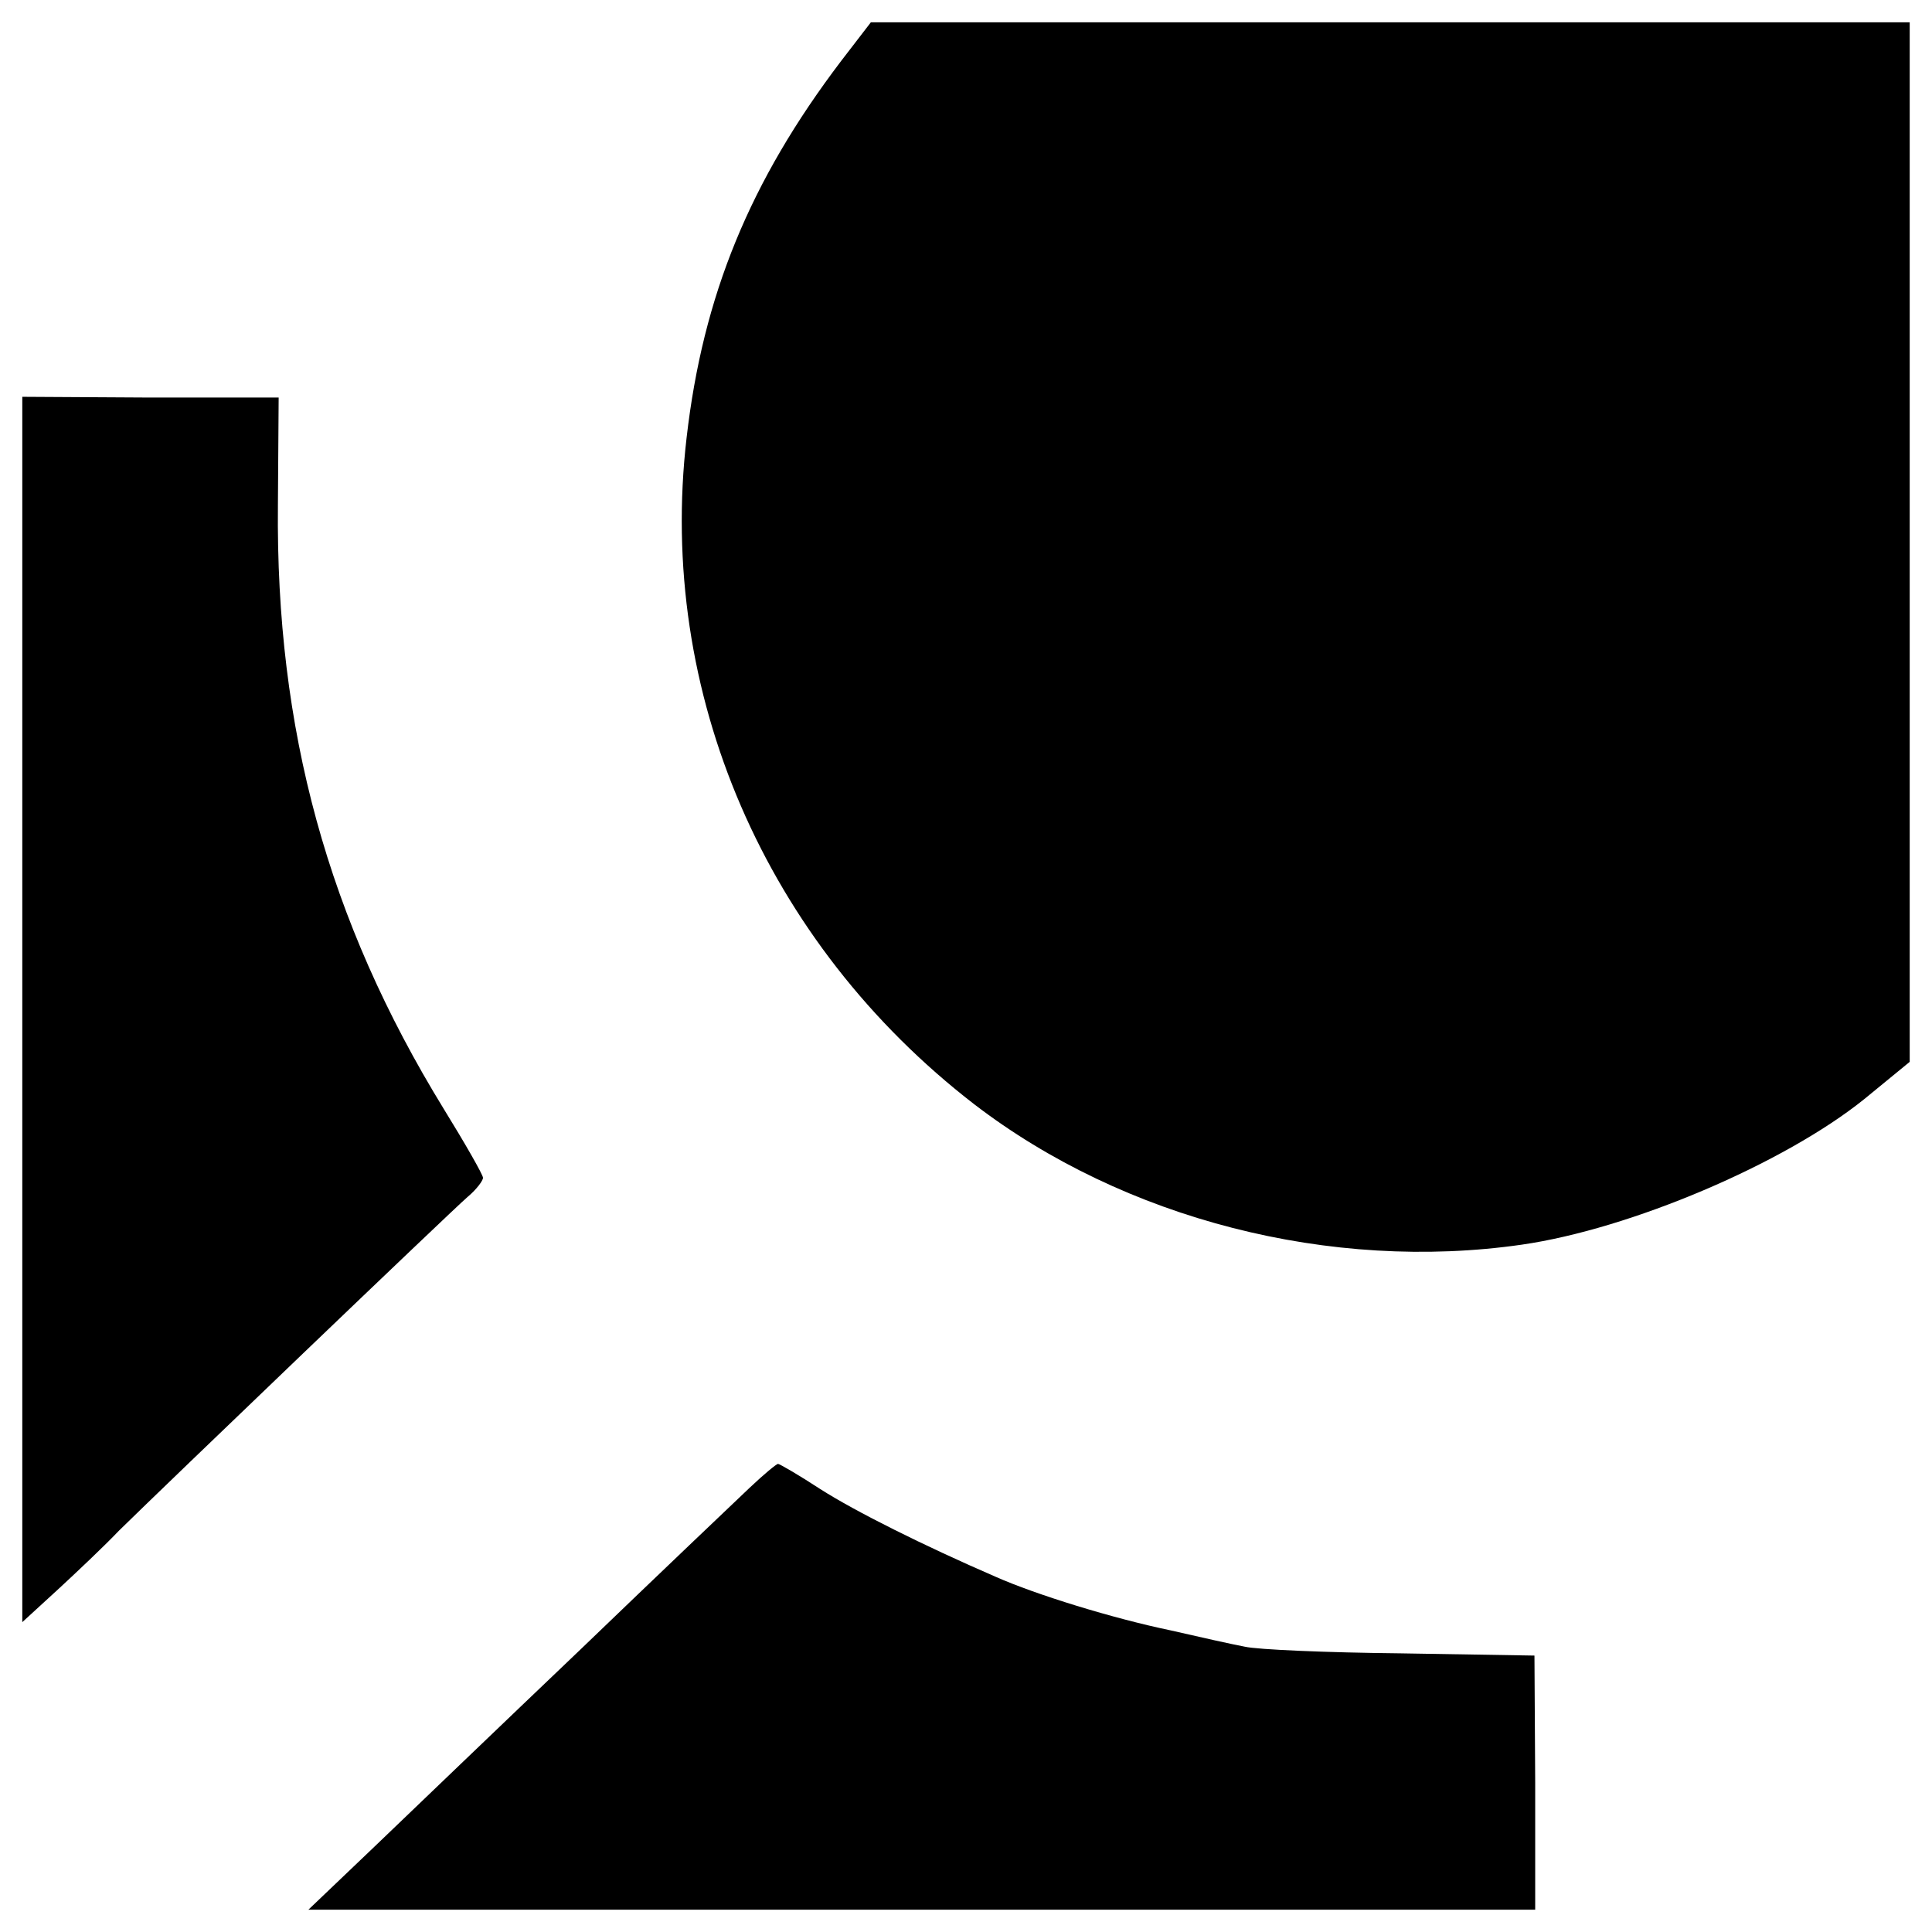 <?xml version="1.0" standalone="no"?>
<!DOCTYPE svg PUBLIC "-//W3C//DTD SVG 20010904//EN"
 "http://www.w3.org/TR/2001/REC-SVG-20010904/DTD/svg10.dtd">
<svg version="1.0" xmlns="http://www.w3.org/2000/svg"
 width="260pt" height="260pt" viewBox="0 0 260 260"
 preserveAspectRatio="xMidYMid meet">
<g transform="translate(0,260) scale(0.1,-0.1)"
fill="#000000" stroke="none">
<path d="M1132 2518 c-123 -162 -186 -316 -208 -507 -40 -343 106 -680 387
-897 202 -155 480 -226 737 -189 146 21 353 109 461 196 l61 50 0 699 0 700
-699 0 -699 0 -40 -52z"/>
<path d="M30 1242 l0 -825 48 44 c26 24 63 59 82 79 60 59 447 430 469 449 12
10 21 22 21 26 0 4 -24 46 -53 93 -156 254 -226 511 -223 812 l1 145 -173 0
-172 1 0 -824z"/>
<path d="M1009 598 c-19 -18 -121 -115 -227 -217 -107 -102 -233 -223 -280
-268 l-87 -83 826 0 825 0 0 171 -1 171 -180 3 c-99 1 -193 5 -210 9 -16 3
-61 13 -100 22 -77 16 -181 48 -235 72 -97 42 -189 88 -236 118 -29 19 -55 34
-57 34 -2 0 -19 -14 -38 -32z"/>
</g>
</svg>
